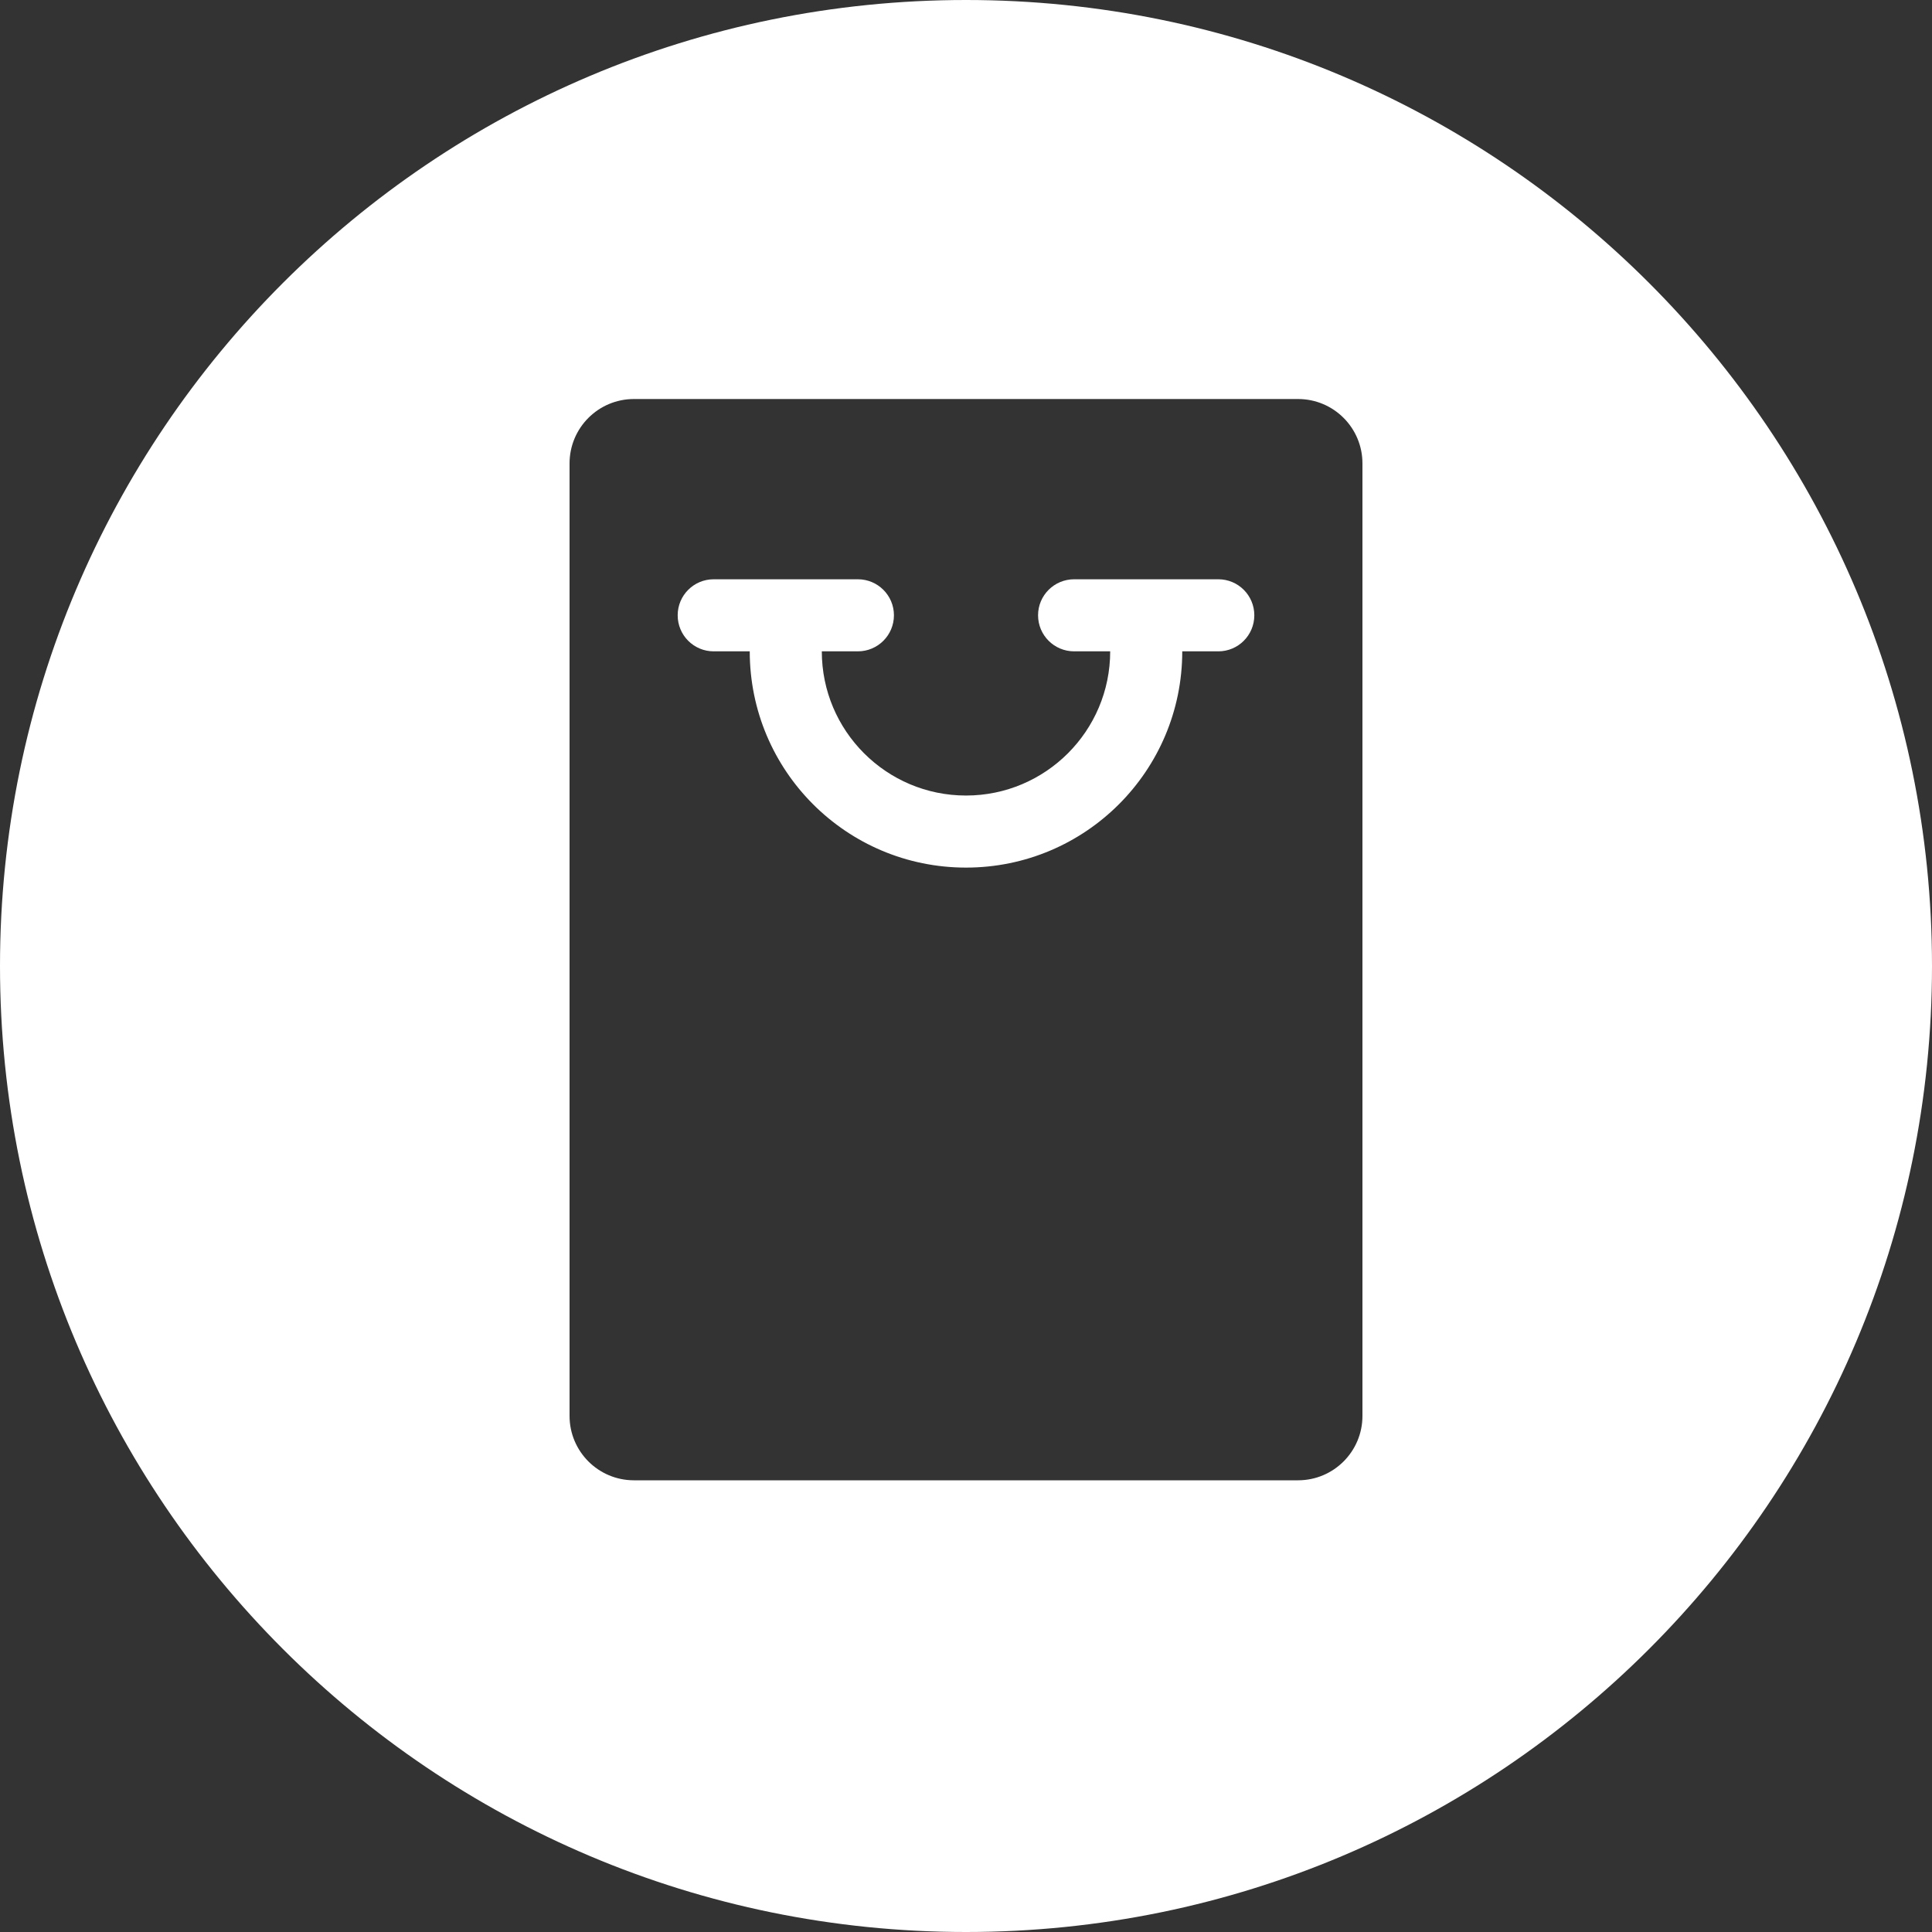 <?xml version="1.0" encoding="UTF-8"?> <svg xmlns="http://www.w3.org/2000/svg" width="30" height="30" viewBox="0 0 30 30" fill="none"><rect x="0" y="0" width="30" height="30" fill="#333333" stroke="none"/><g clip-path="url(#clip0_2882_43)"><path fill-rule="evenodd" clip-rule="evenodd" d="M30 15C30 23.284 23.284 30 15 30C6.716 30 0 23.284 0 15C0 6.716 6.716 0 15 0C23.284 0 30 6.716 30 15ZM20.156 6.196H9.844C9.291 6.196 8.844 6.644 8.844 7.196V21.986C8.844 22.538 9.291 22.986 9.844 22.986H20.156C20.709 22.986 21.156 22.538 21.156 21.986V7.196C21.156 6.644 20.709 6.196 20.156 6.196ZM11.082 8.995C10.773 8.995 10.523 9.245 10.523 9.554C10.523 9.864 10.773 10.114 11.082 10.114H11.642C11.642 11.969 13.145 13.472 15 13.472C16.855 13.472 18.358 11.969 18.358 10.114H18.918C19.227 10.114 19.477 9.864 19.477 9.554C19.477 9.245 19.227 8.995 18.918 8.995H16.679C16.37 8.995 16.119 9.245 16.119 9.554C16.119 9.864 16.37 10.114 16.679 10.114H17.239C17.239 11.35 16.236 12.353 15 12.353C13.764 12.353 12.761 11.35 12.761 10.114H13.321C13.63 10.114 13.881 9.864 13.881 9.554C13.881 9.245 13.63 8.995 13.321 8.995H11.082Z" fill="white"></path></g><defs><clipPath id="clip0_2882_43"><rect width="30" height="30" fill="white"></rect></clipPath></defs></svg> 